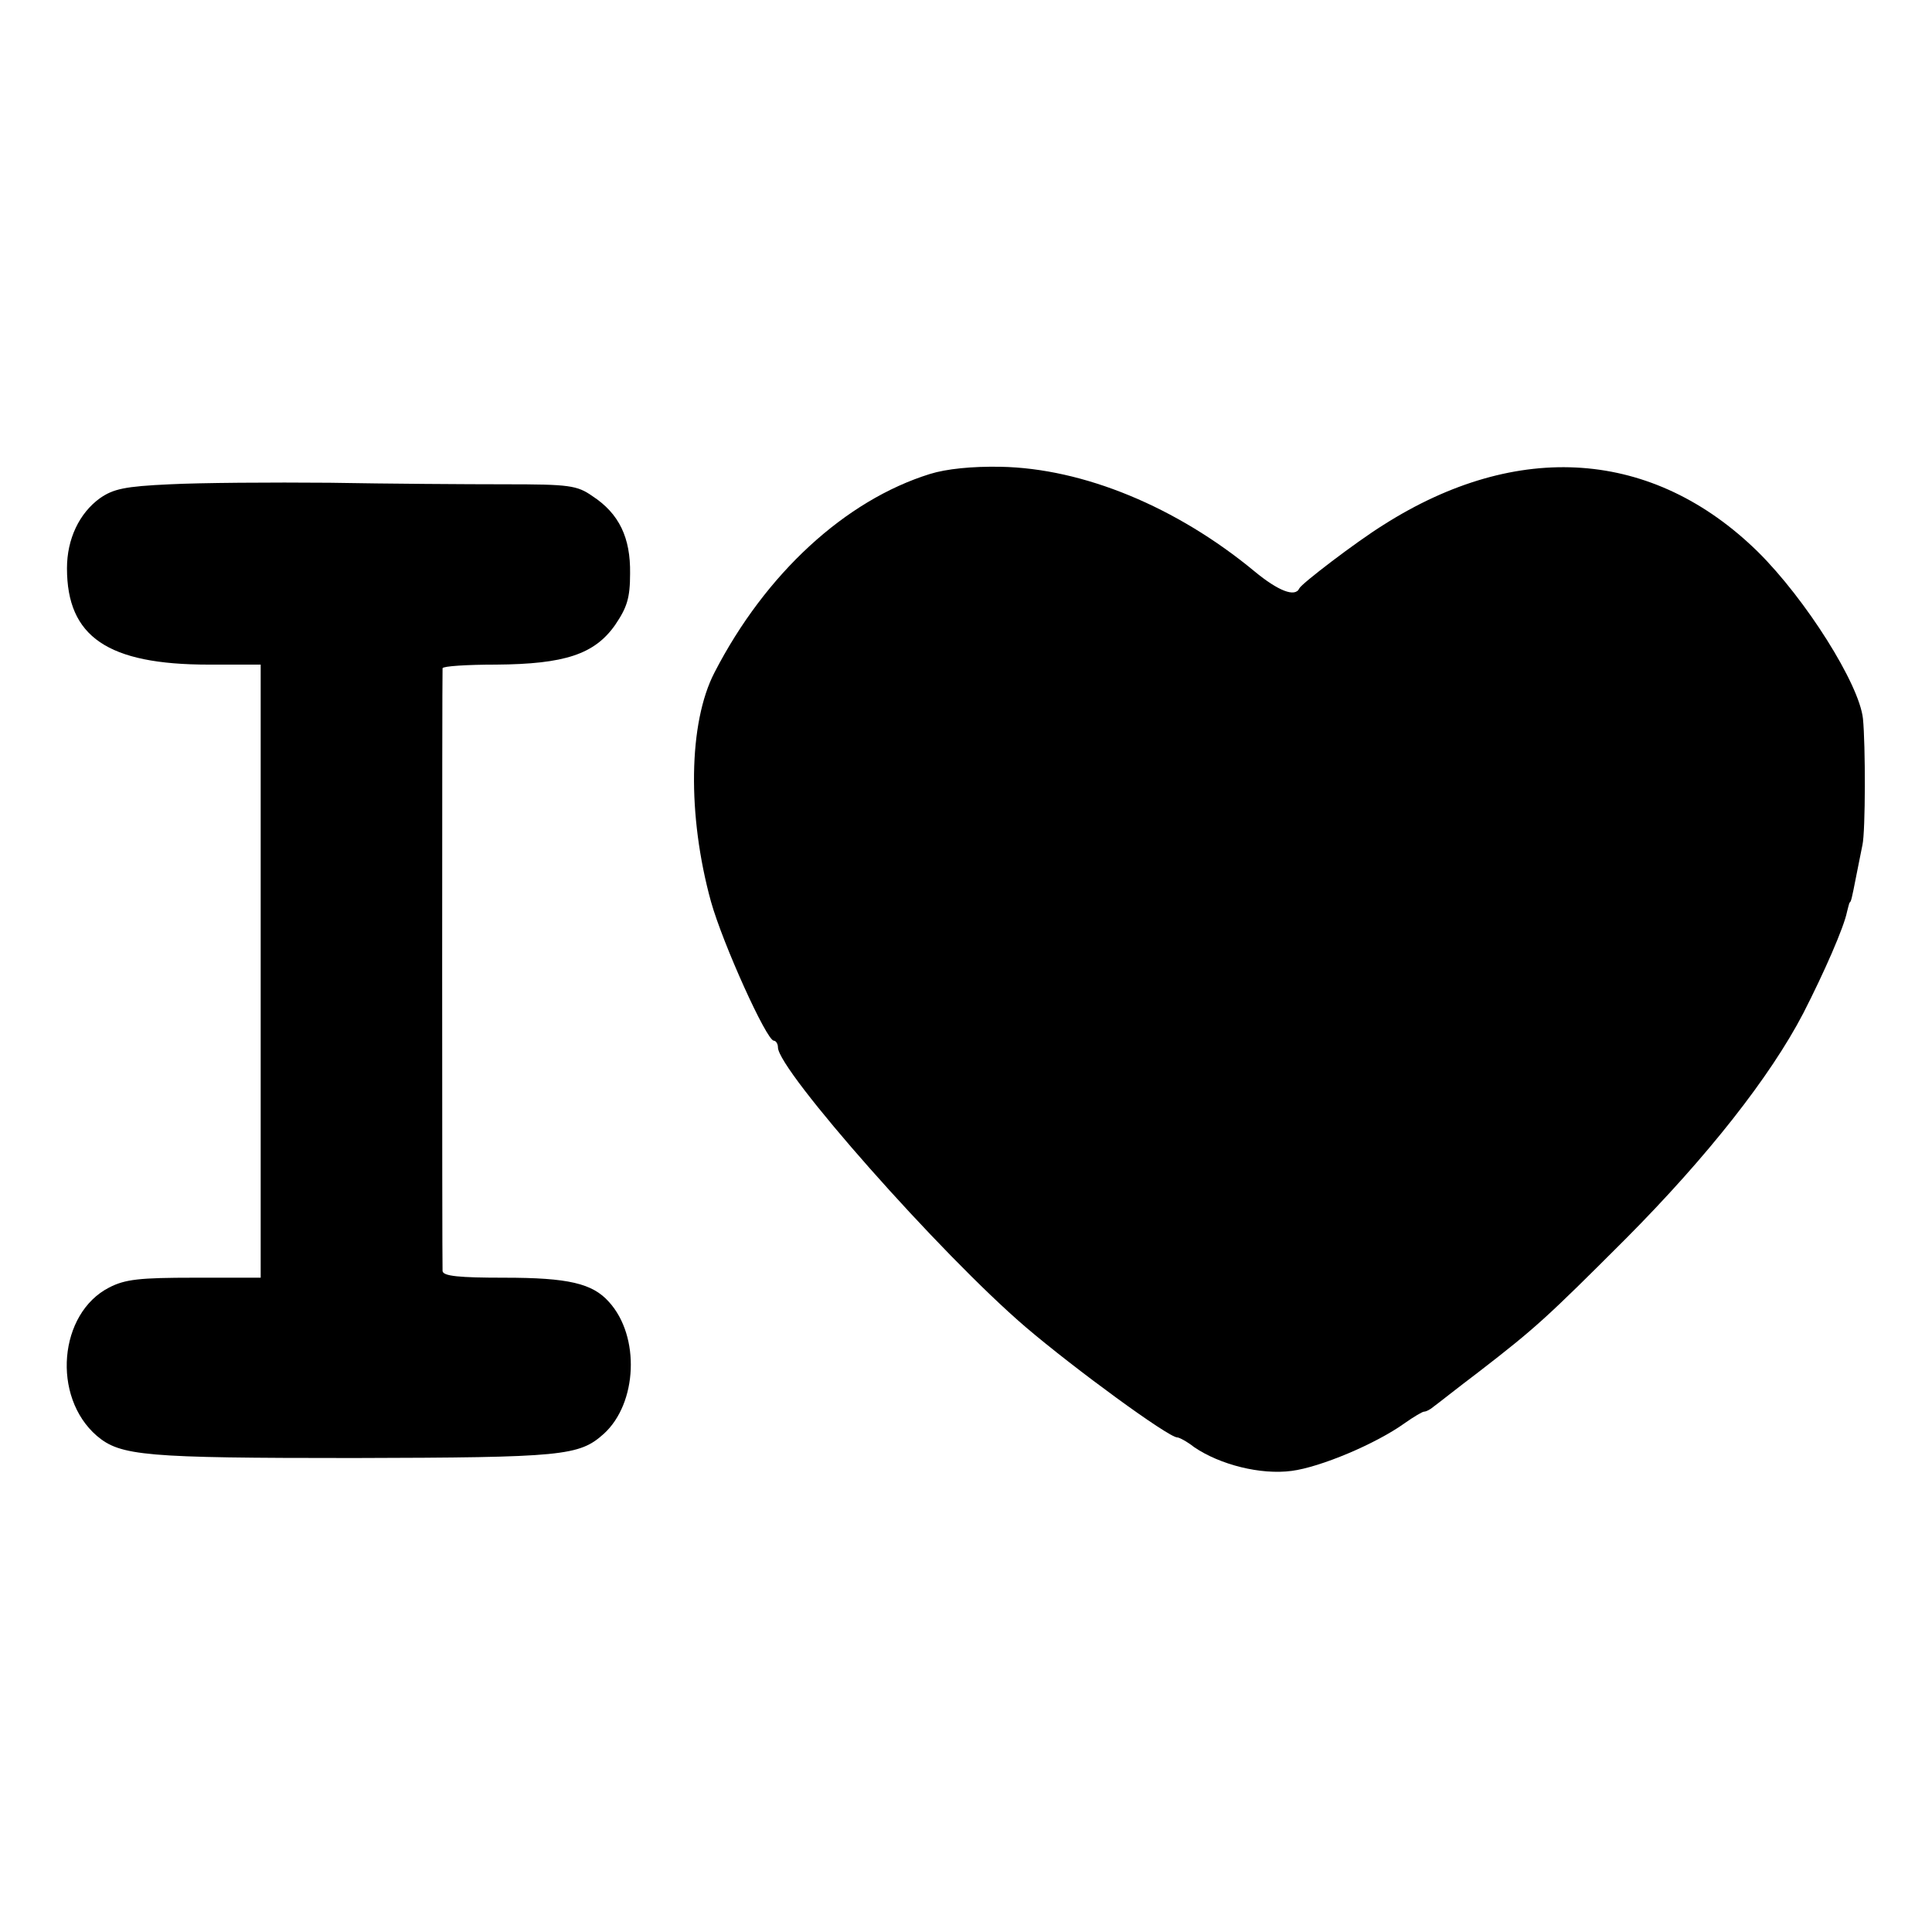 <?xml version="1.0" standalone="no"?>
<!DOCTYPE svg PUBLIC "-//W3C//DTD SVG 20010904//EN"
 "http://www.w3.org/TR/2001/REC-SVG-20010904/DTD/svg10.dtd">
<svg version="1.0" xmlns="http://www.w3.org/2000/svg"
 width="375pt" height="375pt" viewBox="0 0 375 375"
 preserveAspectRatio="xMidYMid meet">
<g transform="translate(0,375) scale(0.1,-0.1)"
fill="#000000" stroke="none">
<path d="M1805 2830 c-164 -51 -319 -193 -418 -385 -51 -98 -53 -278 -7 -445
23 -82 108 -270 122 -270 4 0 8 -6 8 -13 0 -44 315 -401 481 -543 95 -81 277
-214 294 -214 4 0 19 -8 33 -19 50 -34 129 -54 189 -46 55 7 163 52 220 93 17
12 34 22 37 22 4 0 12 4 19 10 7 5 46 36 87 67 110 85 131 104 286 259 158
159 280 314 344 437 41 80 79 167 85 197 2 8 4 16 5 18 3 2 4 6 13 52 4 19 9
46 12 60 6 27 6 195 1 245 -7 67 -111 232 -204 324 -203 199 -466 218 -727 52
-53 -33 -159 -114 -163 -123 -8 -18 -41 -5 -87 33 -151 125 -332 200 -493 203
-55 1 -105 -4 -137 -14z"/>
<path d="M330 2810 c-88 -4 -110 -9 -136 -27 -40 -29 -64 -79 -64 -136 0 -133
79 -187 275 -187 l101 0 0 -595 0 -595 -129 0 c-106 0 -134 -3 -165 -19 -98
-50 -112 -212 -24 -288 46 -39 93 -43 499 -43 407 1 437 4 485 47 65 59 71
189 10 256 -32 36 -79 47 -203 47 -88 0 -119 3 -120 13 -1 15 -1 1159 0 1170
1 4 47 7 104 7 133 1 191 20 231 77 23 34 29 52 29 100 1 69 -21 116 -73 150
-30 21 -45 23 -169 23 -75 0 -228 1 -341 3 -113 1 -252 0 -310 -3z"/>
</g>
</svg>
